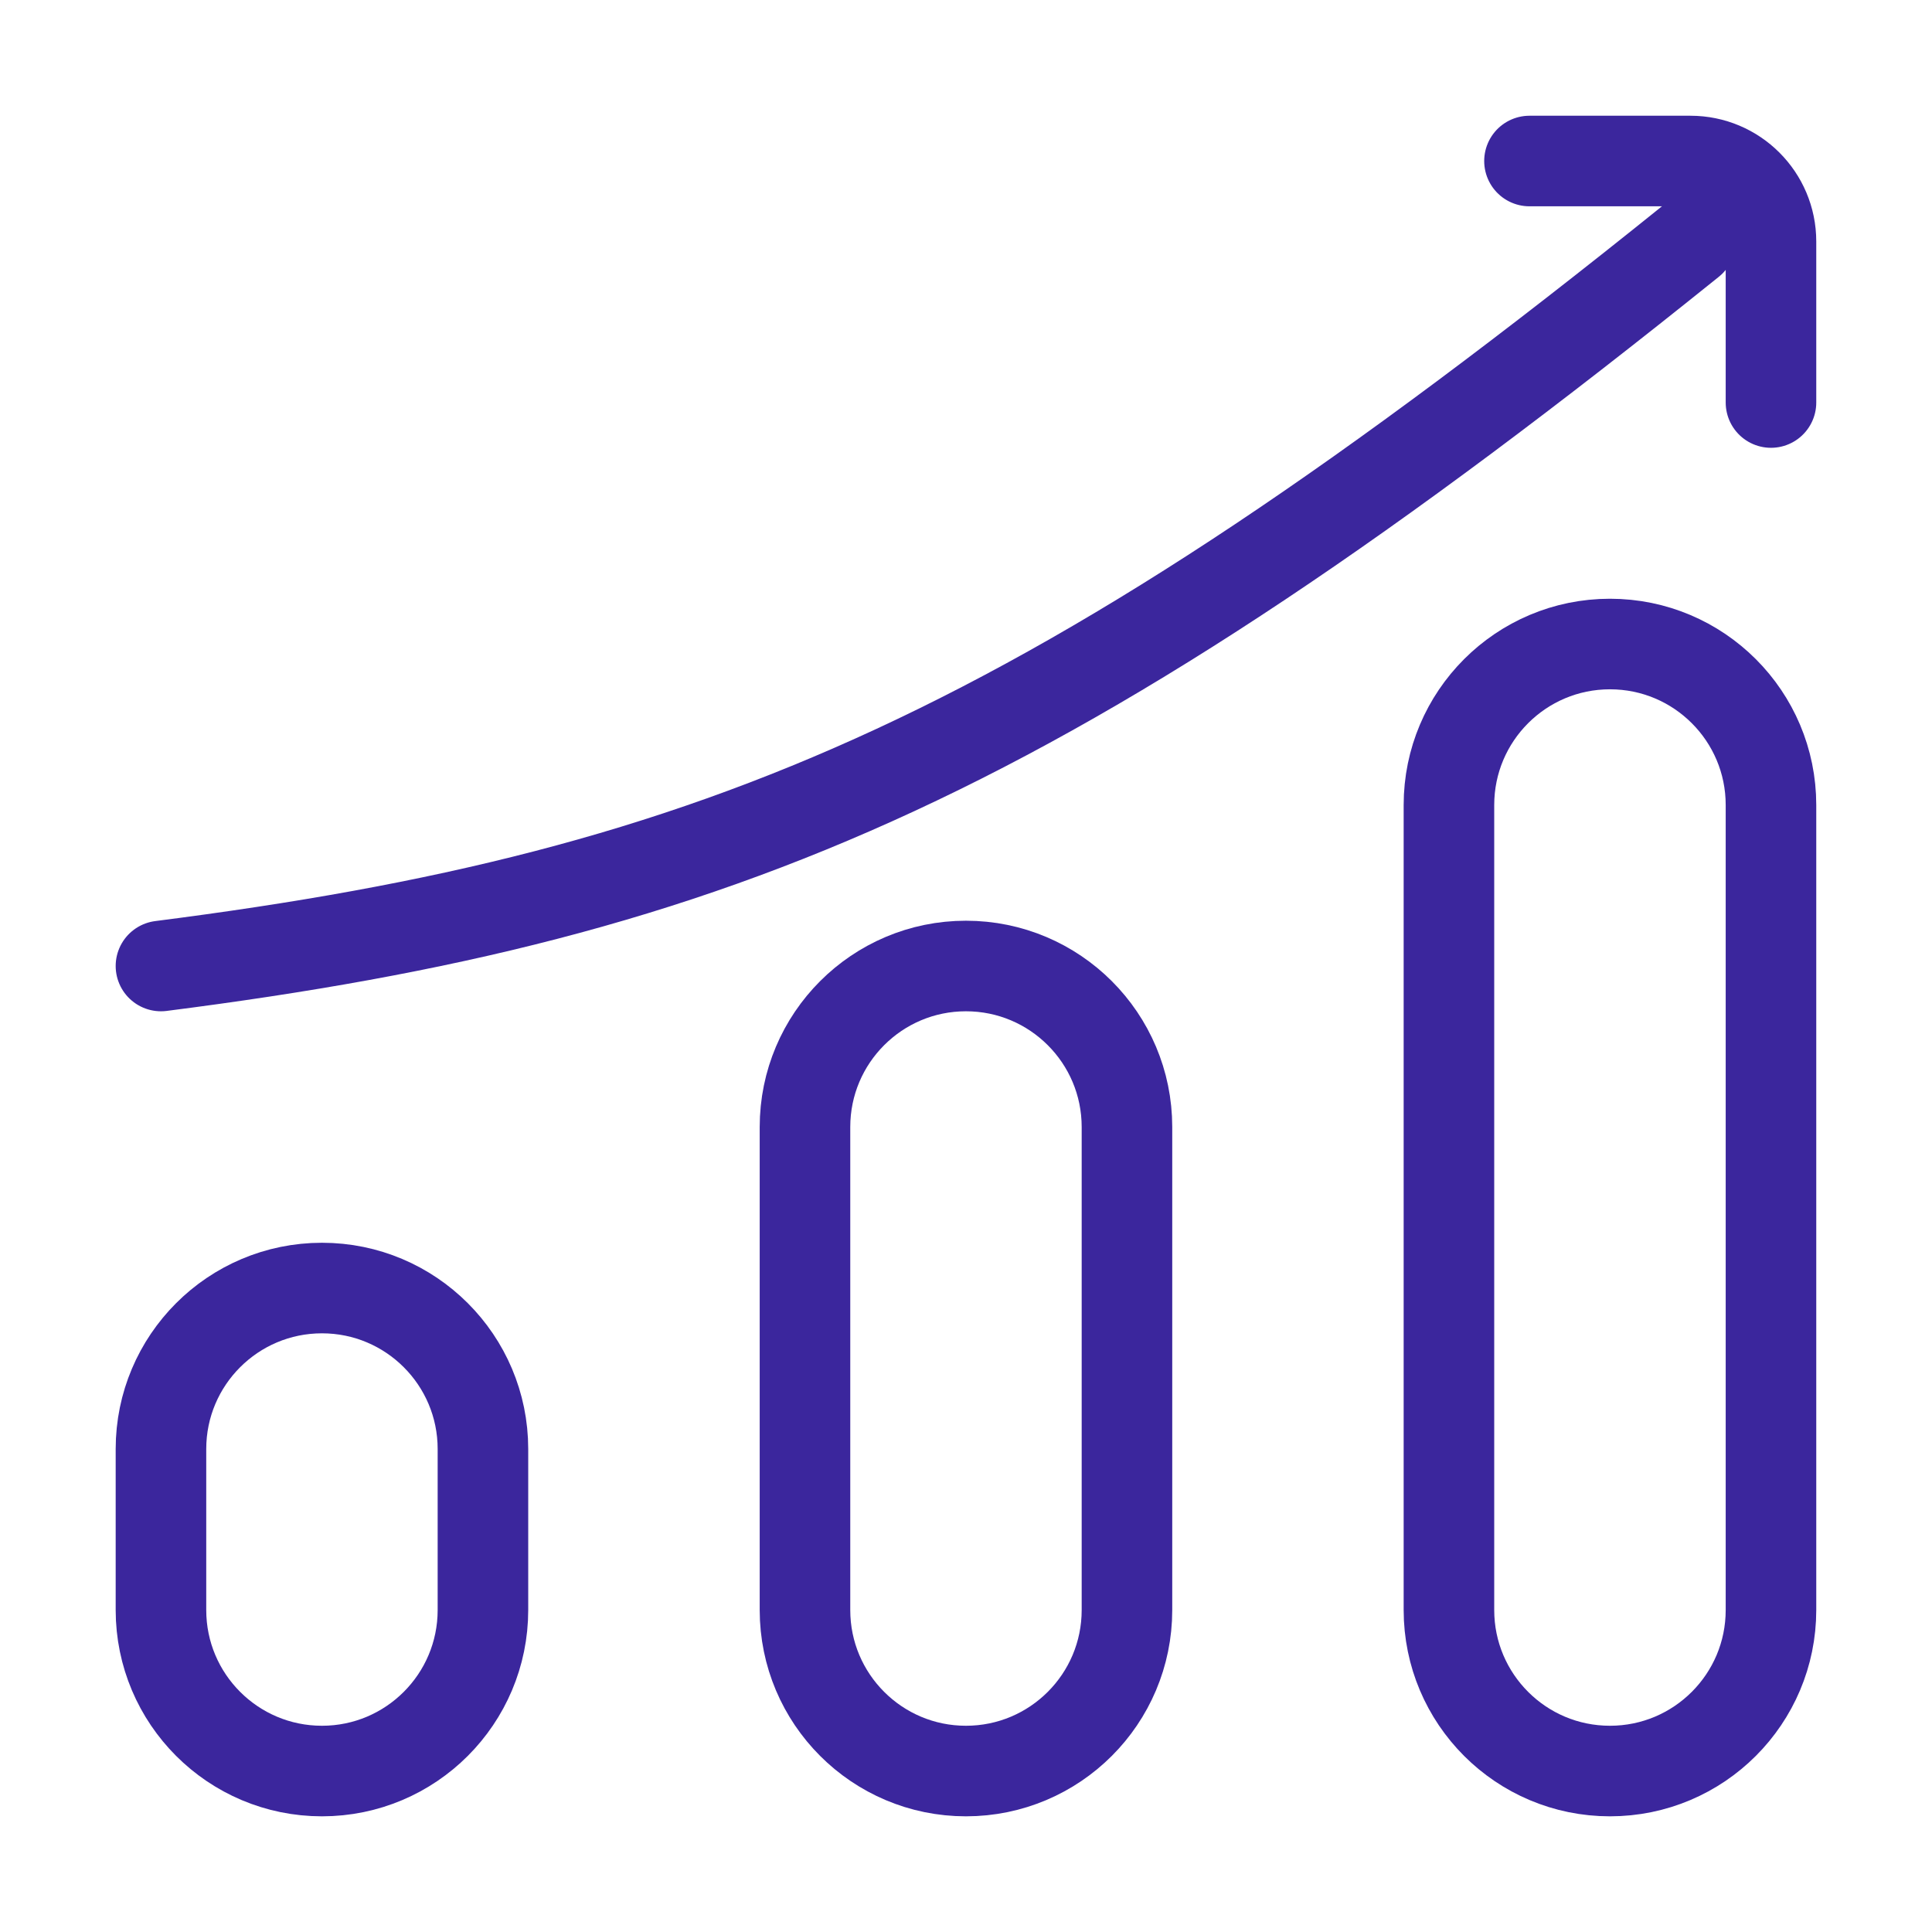 <svg width="32" height="32" viewBox="0 0 32 32" fill="none" xmlns="http://www.w3.org/2000/svg">
<path d="M26.666 10.667C28.139 10.667 29.333 11.861 29.333 13.334V26.667C29.333 28.14 28.139 29.334 26.666 29.334C25.193 29.334 23.999 28.14 23.999 26.667V13.334C23.999 11.861 25.193 10.667 26.666 10.667Z" stroke="#3B269D" stroke-width="1.5" stroke-linecap="round" stroke-linejoin="round"/>
<path d="M5.333 21.334C6.805 21.334 7.999 22.528 7.999 24L7.999 26.667C7.999 28.14 6.805 29.334 5.333 29.334C3.86 29.334 2.666 28.14 2.666 26.667L2.666 24C2.666 22.528 3.86 21.334 5.333 21.334Z" stroke="#3B269D" stroke-width="1.5" stroke-linecap="round" stroke-linejoin="round"/>
<path d="M15.999 16C17.472 16 18.666 17.194 18.666 18.667V26.667C18.666 28.14 17.472 29.334 15.999 29.334C14.527 29.334 13.333 28.14 13.333 26.667V18.667C13.333 17.194 14.527 16 15.999 16Z" stroke="#3B269D" stroke-width="1.5" stroke-linecap="round" stroke-linejoin="round"/>
<path d="M25.333 2.667H27.999C28.736 2.667 29.333 3.264 29.333 4V6.667M27.999 4C17.411 12.522 11.922 14.818 2.666 16" stroke="#3B269D" stroke-width="1.5" stroke-linecap="round" stroke-linejoin="round"/>
</svg>
